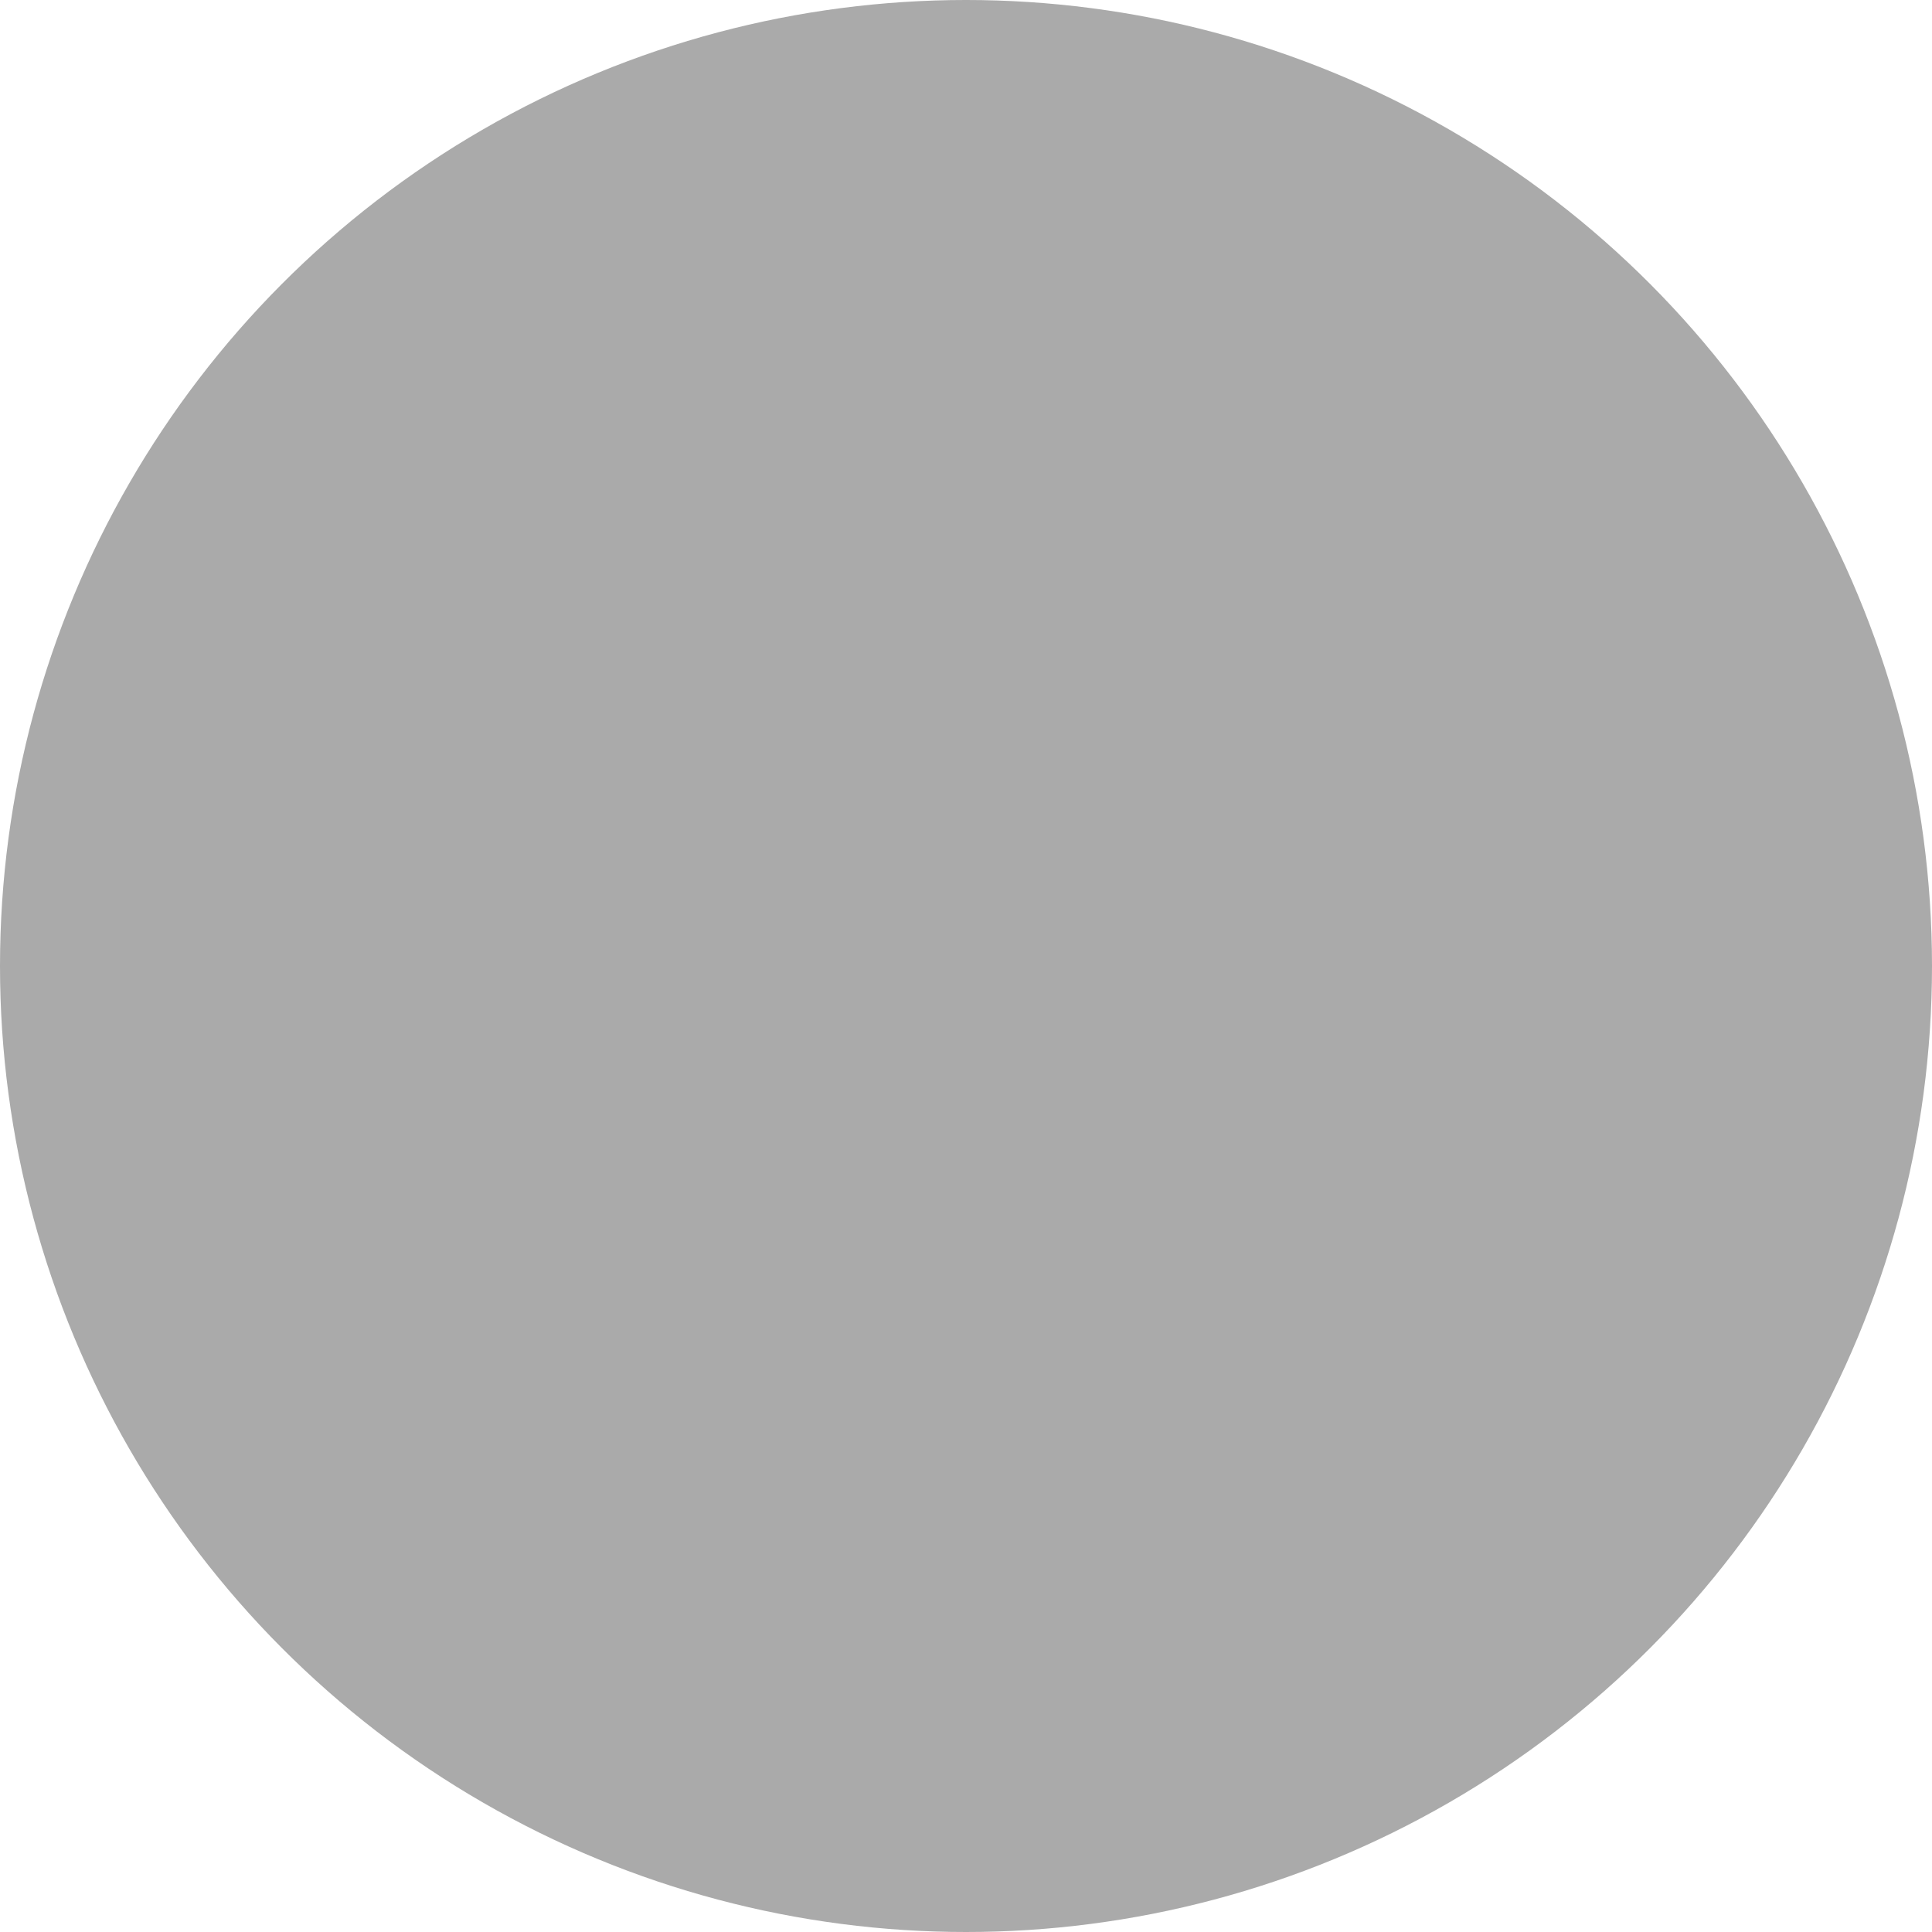 <?xml version="1.0" encoding="utf-8"?>
<!-- Generator: Adobe Illustrator 15.1.0, SVG Export Plug-In . SVG Version: 6.00 Build 0)  -->
<!DOCTYPE svg PUBLIC "-//W3C//DTD SVG 1.1//EN" "http://www.w3.org/Graphics/SVG/1.1/DTD/svg11.dtd">
<svg version="1.1" id="Calque_1" xmlns="http://www.w3.org/2000/svg" xmlns:xlink="http://www.w3.org/1999/xlink" x="0px" y="0px"
	 width="24px" height="24px" viewBox="0 0 24 24" enable-background="new 0 0 24 24" xml:space="preserve">
<circle fill="#aaaaaa" cx="12" cy="12" r="12"/>
<g display="none">
	<path display="inline" fill="none" stroke="#000000" stroke-miterlimit="10" d="M0,12c0,1.371,1.111,2.482,2.482,2.482h11.368
		c-0.388-0.743-0.609-1.586-0.609-2.482s0.222-1.739,0.609-2.482H2.482C1.111,9.518,0,10.629,0,12z"/>
	<circle display="inline" stroke="#000000" stroke-miterlimit="10" cx="18.621" cy="12" r="5.379"/>
</g>
<g display="none">
	<circle display="inline" fill="#aaaaaa" cx="80.333" cy="13.958" r="12"/>
	<g display="inline">
		<g>
			<g>
				<path fill="#aaaaaa" d="M85.63,11.006c-0.053-0.11-0.162-0.181-0.285-0.181h-3.712l3.664-5.784
					c0.061-0.098,0.064-0.22,0.01-0.318c-0.056-0.102-0.16-0.163-0.275-0.163H80.02c-0.118,0-0.227,0.067-0.28,0.173l-4.699,9.398
					c-0.048,0.098-0.042,0.213,0.015,0.305c0.057,0.093,0.158,0.148,0.266,0.148h3.222l-3.511,8.338
					c-0.059,0.142-0.006,0.307,0.126,0.388c0.051,0.031,0.106,0.047,0.163,0.047c0.09,0,0.179-0.038,0.24-0.111l10.024-11.904
					C85.663,11.248,85.681,11.118,85.63,11.006z"/>
			</g>
		</g>
	</g>
</g>
</svg>
